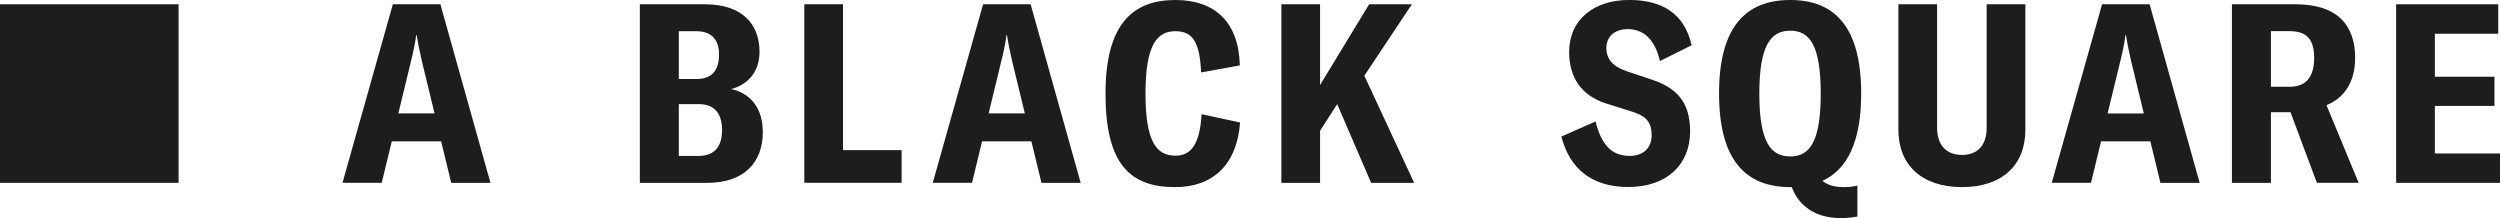 <?xml version="1.0" encoding="UTF-8"?><svg id="Livello_2" xmlns="http://www.w3.org/2000/svg" viewBox="0 0 595.27 51.92"><defs><style>.cls-1{fill:#1d1d1b;}</style></defs><g id="Layer_1"><g><rect class="cls-1" y="1.02" width="42.52" height="42.52"/><g><g><path class="cls-1" d="M181.63,31.5c0,7.07-4.37,12.04-13.23,12.04h-16.05V1.02h15.51c8.86,0,12.99,4.73,12.99,11.32,0,4.31-2.34,7.72-6.77,8.86,4.85,1.08,7.55,4.73,7.55,10.3Zm-20-24.07v11.38h4.25c3.83,0,5.33-2.28,5.33-5.87,0-3.29-1.62-5.51-5.39-5.51h-4.19Zm10.3,23.59c0-4.01-1.8-6.23-5.57-6.23h-4.73v12.34h4.67c3.95,0,5.63-2.4,5.63-6.11Z"/><path class="cls-1" d="M191.51,1.02h9.22V35.75h13.95v7.78h-23.17V1.02Z"/><path class="cls-1" d="M245.58,33.65h-11.74l-2.4,9.88h-9.34L234.08,1.02h11.32l11.92,42.52h-9.34l-2.4-9.88Zm-1.56-6.65l-3.05-12.58c-.42-1.92-.84-3.77-1.2-6.05h-.12c-.3,2.27-.72,4.13-1.2,6.05l-3.05,12.58h8.62Z"/><path class="cls-1" d="M263.23,22.28C263.23,5.75,269.7,0,279.88,0c9.28,0,15.09,5.15,15.33,15.57l-9.22,1.68c-.3-7.66-2.27-9.82-6.17-9.82-4.37,0-7.07,3.41-7.07,14.79s2.52,14.85,7.13,14.85c3.65,0,5.81-2.63,6.23-9.88l9.16,1.98c-.72,10.06-6.53,15.39-15.45,15.39-10.78,0-16.59-5.51-16.59-22.28Z"/><path class="cls-1" d="M318.39,24.79l-4.07,6.35v12.4h-9.22V1.02h9.22V20.24l11.68-19.22h10.18l-11.32,17.01,11.86,25.51h-10.24l-8.08-18.74Z"/></g><path class="cls-1" d="M105.03,33.65h-11.74l-2.4,9.88h-9.34L93.54,1.02h11.32l11.92,42.52h-9.34l-2.4-9.88Zm-1.56-6.65l-3.05-12.58c-.6-2.67-1-4.69-1.2-6.05h-.12c-.24,1.76-.64,3.77-1.2,6.05l-3.05,12.58h8.62Z"/><path class="cls-1" d="M371.78,32.51l8.14-3.59c1.38,5.57,3.83,8.2,8.14,8.2,3.29,0,5.21-1.97,5.21-4.91s-1.14-4.55-4.67-5.63l-6.11-1.92c-6.05-1.92-8.86-6.29-8.86-12.27,0-7.78,5.93-12.4,14.31-12.4,7.66,0,13.11,3.11,14.85,10.78l-7.55,3.77c-1.2-5.27-4.01-7.61-7.66-7.61-3.11,0-5.09,1.8-5.09,4.49s1.56,4.43,4.91,5.57l6.11,2.04c6.35,2.15,8.92,5.93,8.92,12.27,0,7.73-5.39,13.23-14.73,13.23-8.62,0-13.95-4.31-15.93-12.04Z"/><path class="cls-1" d="M439.15,44.55c1.26,0,2.04-.12,3.11-.36v7.37c-1.38,.24-2.28,.36-4.01,.36-5.87,0-9.88-2.76-11.62-7.37h-.36c-10.6,0-16.95-6.41-16.95-22.28S415.67,0,426.27,0s16.89,6.41,16.89,22.28c0,11.56-3.35,18.08-9.22,20.78,1.56,1.32,3.71,1.5,5.21,1.5Zm-12.87-7.3c4.61,0,7.25-3.47,7.25-14.97s-2.63-14.97-7.25-14.97-7.37,3.41-7.37,14.97,2.7,14.97,7.37,14.97Z"/><path class="cls-1" d="M461.24,1.02V30.48c0,4.01,2.16,6.41,5.93,6.41s5.87-2.4,5.87-6.41V1.02h9.22V30.9c0,8.38-5.51,13.65-15.09,13.65s-15.15-5.27-15.15-13.65V1.02h9.22Z"/><path class="cls-1" d="M512.02,33.65h-11.74l-2.4,9.88h-9.34L500.52,1.02h11.32l11.92,42.52h-9.34l-2.4-9.88Zm-1.56-6.64l-3.05-12.58c-.42-1.92-.84-3.77-1.2-6.05h-.12c-.3,2.27-.72,4.13-1.2,6.05l-3.05,12.58h8.62Z"/><path class="cls-1" d="M545.39,26.71h-4.67v16.83h-9.28V1.02h15.15c9.88,0,14.19,4.91,14.19,12.75,0,5.57-2.45,9.52-6.83,11.26l7.66,18.5h-9.94l-6.29-16.83Zm-.18-6.05c4.07,0,5.81-2.58,5.81-6.89s-1.68-6.35-5.81-6.35h-4.49v13.23h4.49Z"/><path class="cls-1" d="M595.27,36.53v7.01h-24.73V1.02h24.31v7.01h-15.09v10.24h14.19v6.95h-14.19v11.32h15.51Z"/></g></g></g></svg>
